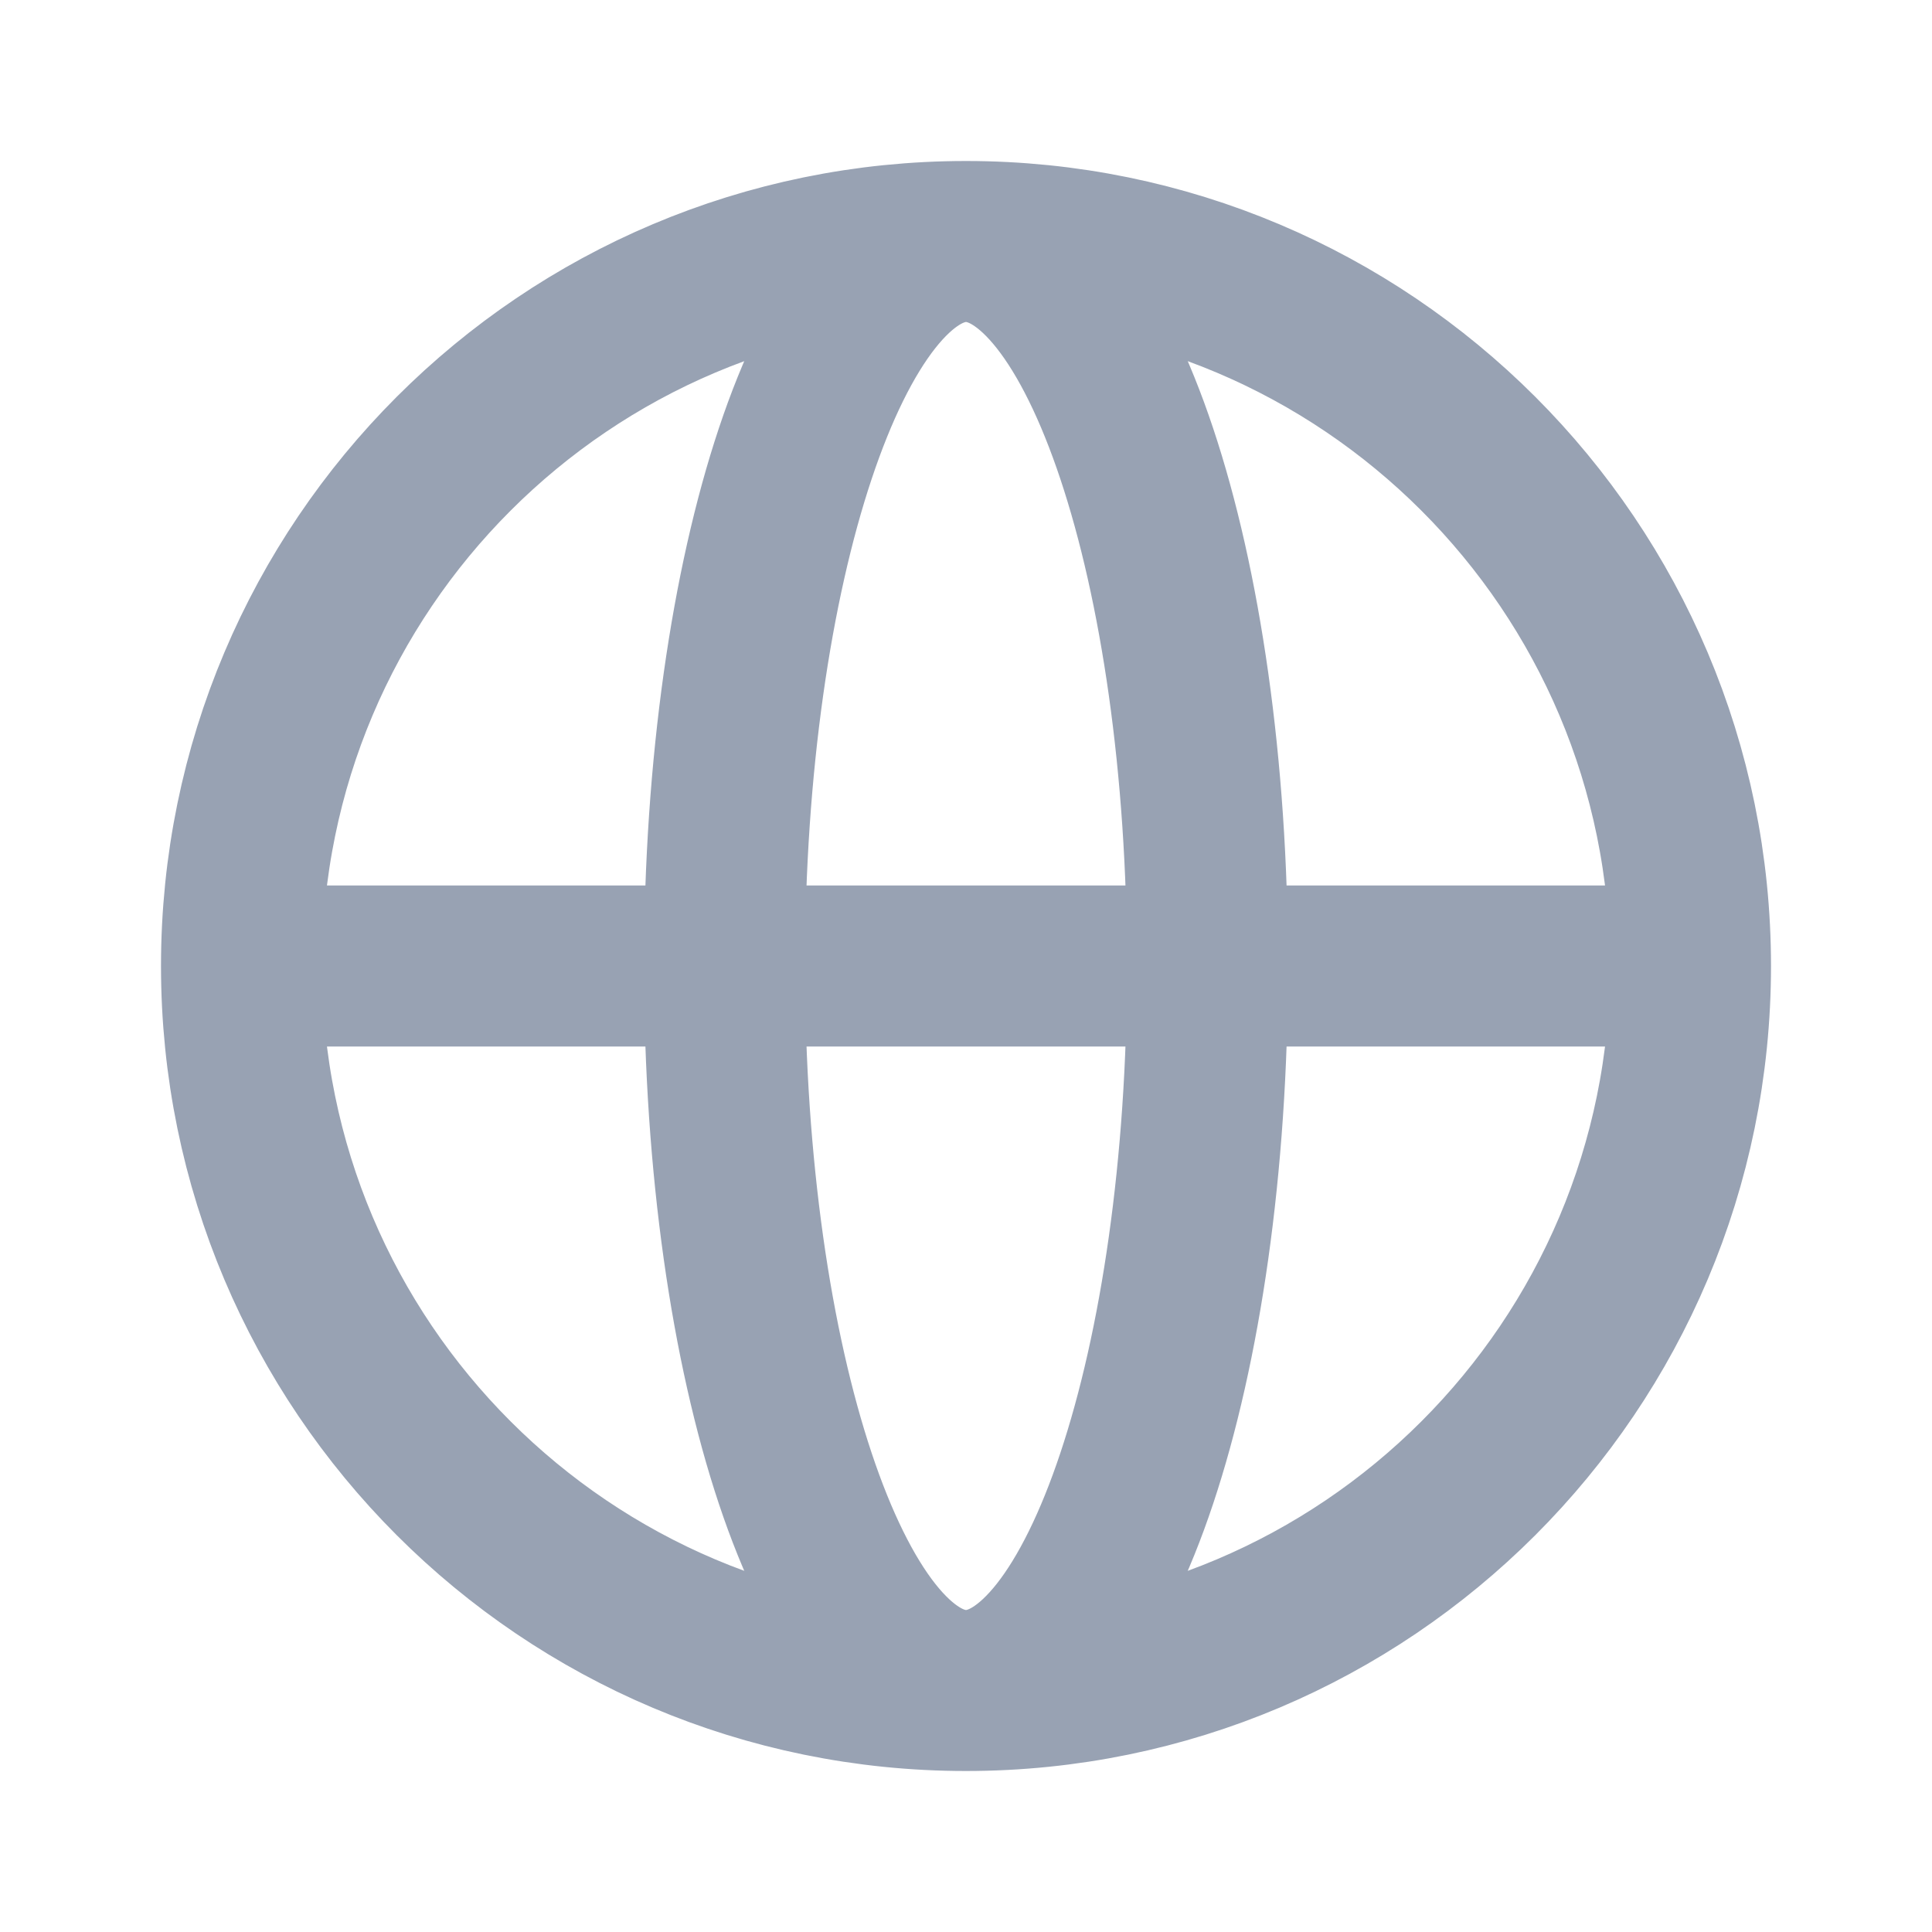 <svg width="24" height="24" viewBox="0 0 24 24" fill="none" xmlns="http://www.w3.org/2000/svg">
<path d="M21 12C21 16.971 16.971 21 12 21M21 12C21 7.029 16.971 3 12 3M21 12H3M12 21C7.029 21 3 16.971 3 12M12 21C13.657 21 15 16.971 15 12C15 7.029 13.657 3 12 3M12 21C10.343 21 9 16.971 9 12C9 7.029 10.343 3 12 3M3 12C3 7.029 7.029 3 12 3" stroke="#98A2B3" stroke-width="2" stroke-linecap="round" stroke-linejoin="round"/>
</svg>
